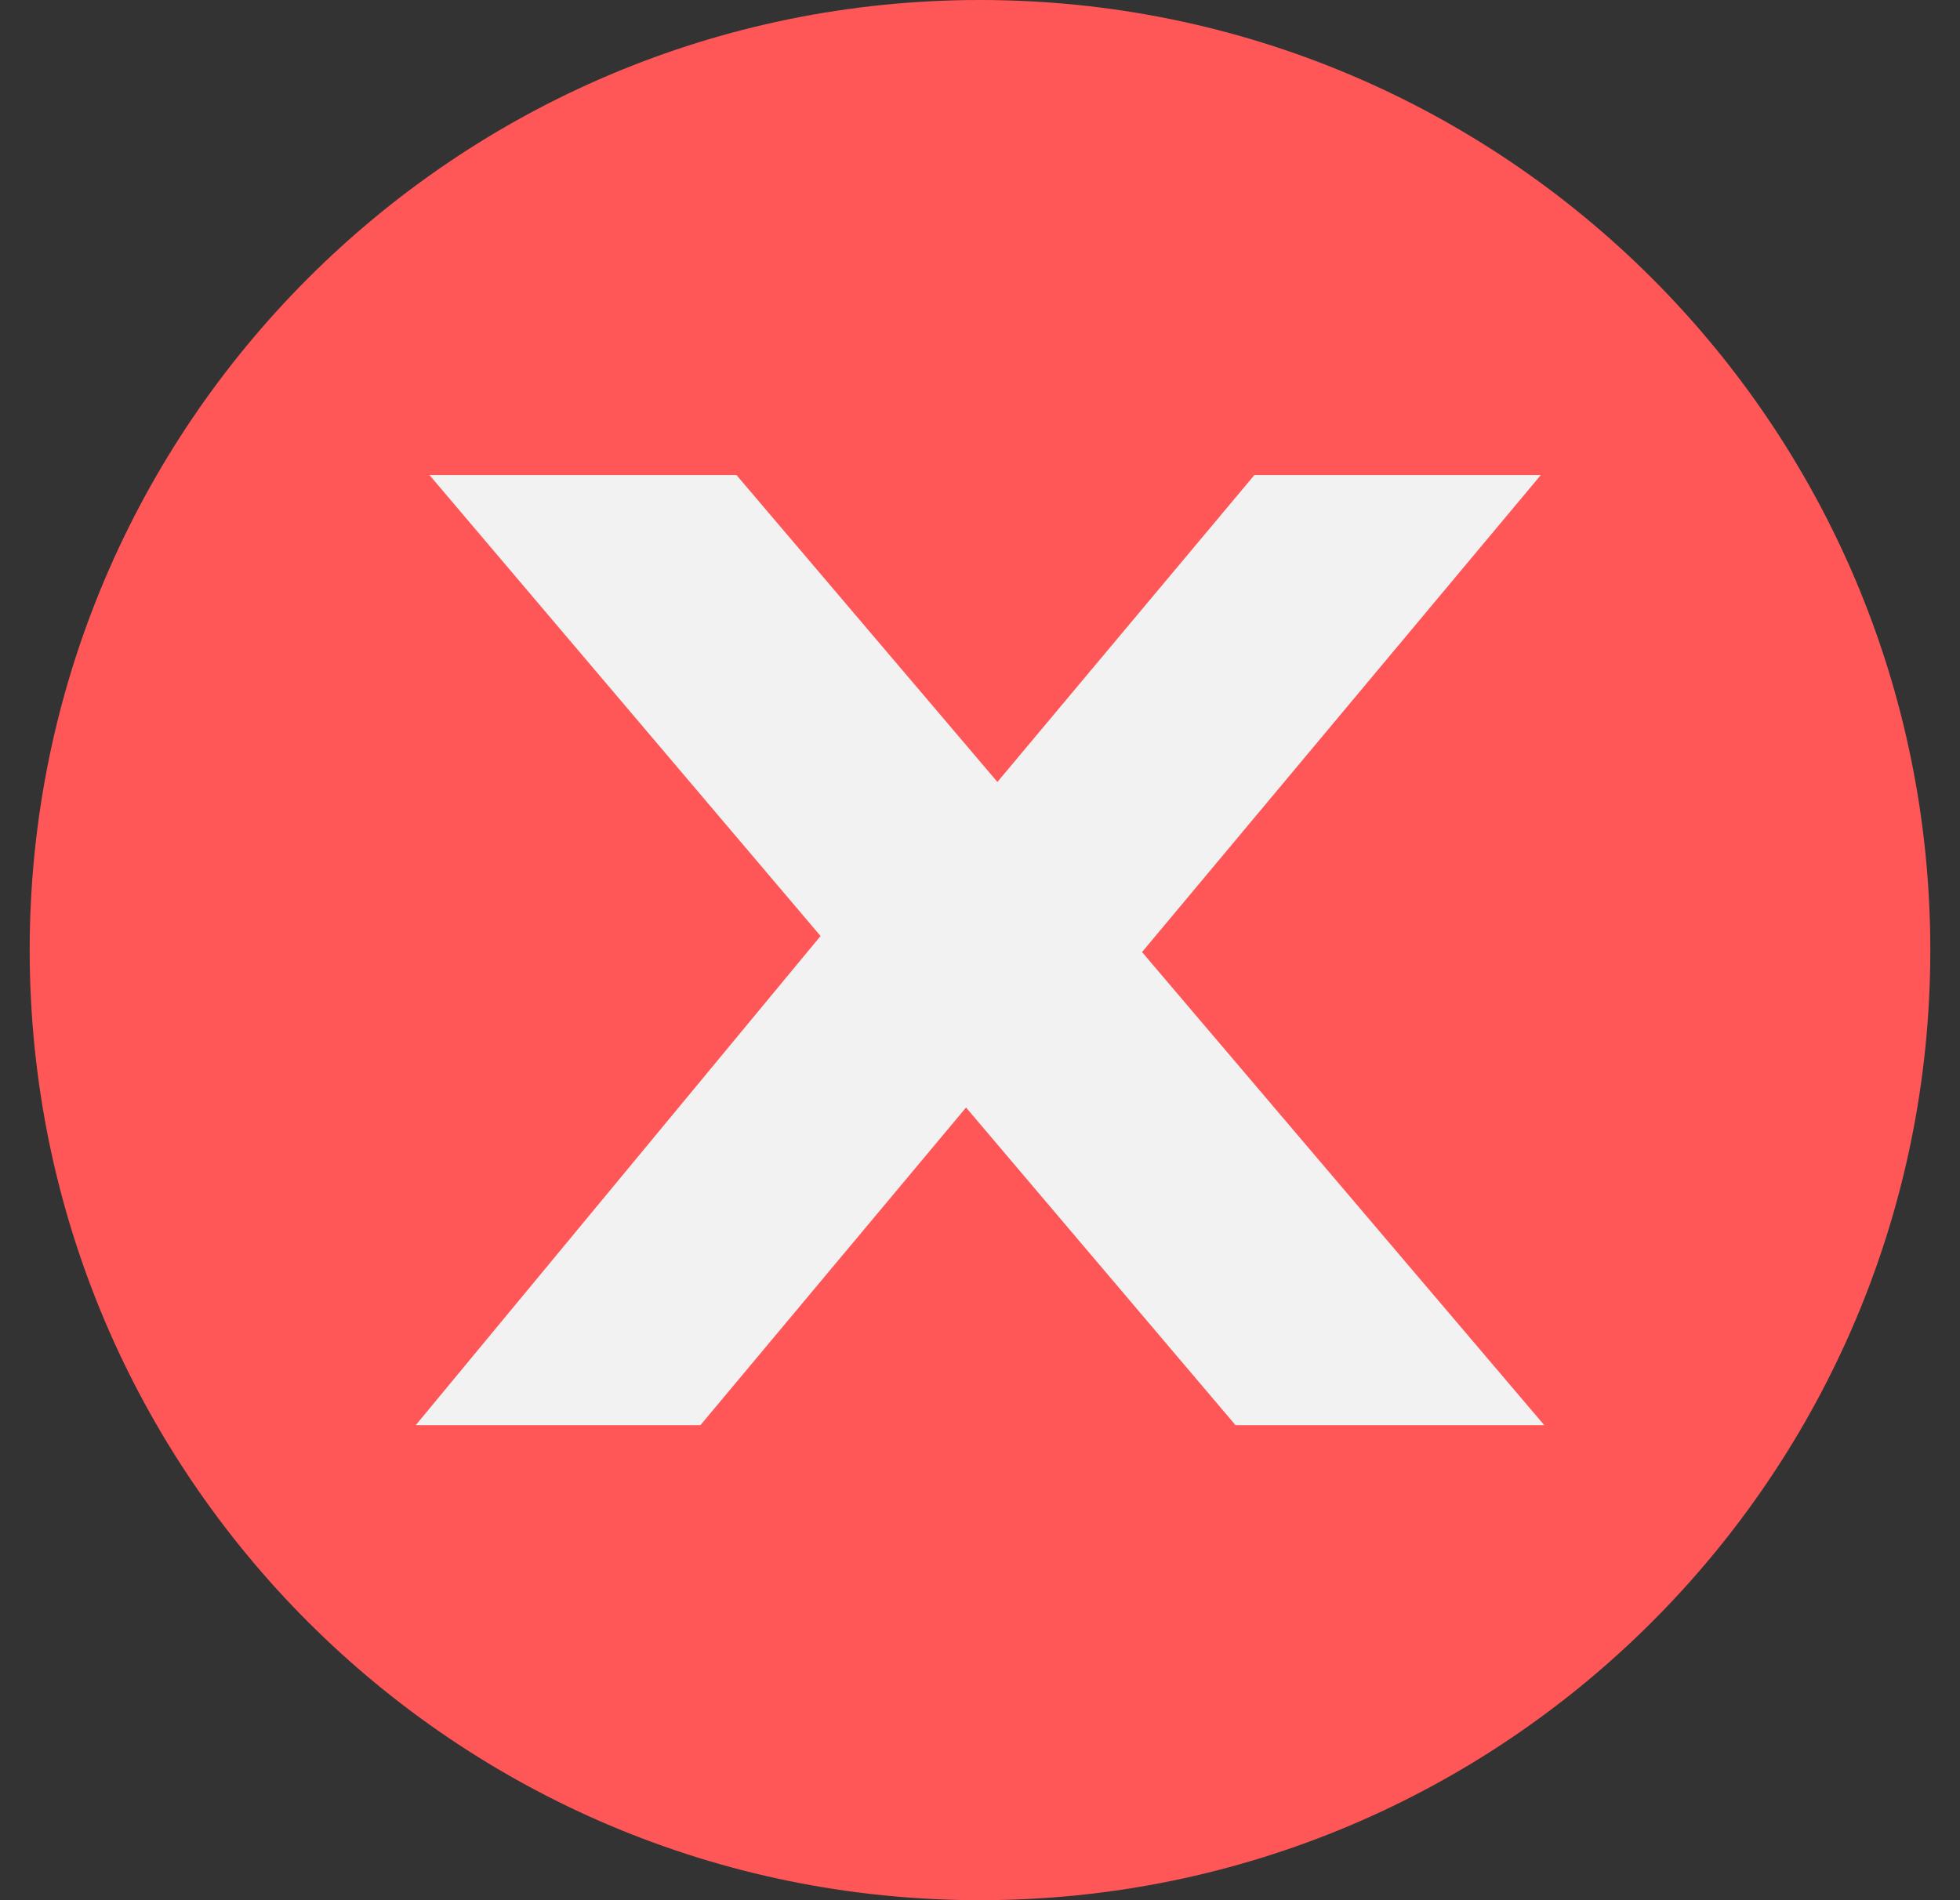 <svg width="33" height="32" viewBox="0 0 33 32" fill="none" xmlns="http://www.w3.org/2000/svg">
<rect x="0" y="0" width="33" height="32" fill="#333333" stroke="none"/>
<path d="M16.5 32C25.337 32 32.5 24.837 32.5 16C32.5 7.163 25.337 0 16.5 0C7.663 0 0.5 7.163 0.5 16C0.5 24.837 7.663 32 16.5 32Z" fill="#FF5757"/>
<path d="M7.231 8H12.4L26 24H20.802L7.231 8ZM14.508 14.926L18.29 16.229L11.793 24H7L14.508 14.926ZM14.71 15.657L21.12 8H25.942L18.492 16.914L14.71 15.657Z" fill="#F2F2F2"/>
</svg>
